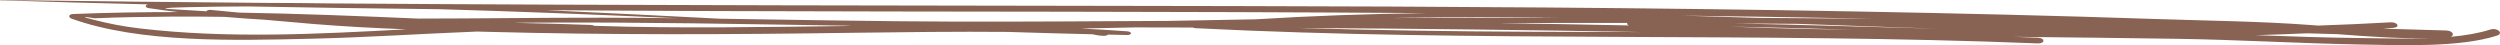 <?xml version="1.0" encoding="UTF-8" standalone="no"?><svg xmlns="http://www.w3.org/2000/svg" xmlns:xlink="http://www.w3.org/1999/xlink" fill="#000000" height="25.4" preserveAspectRatio="xMidYMid meet" version="1" viewBox="0.0 0.0 1403.7 25.4" width="1403.7" zoomAndPan="magnify"><defs><clipPath id="a"><path d="M 0 0 L 1403.68 0 L 1403.68 25.371 L 0 25.371 Z M 0 0"/></clipPath></defs><g><g clip-path="url(#a)" id="change1_1"><path d="M 1266.512 19.742 C 1276.172 19.484 1285.809 19.137 1295.422 18.699 C 1301.102 18.855 1306.77 19.02 1312.449 19.184 C 1330.281 20.539 1347.32 21.785 1364.98 21.383 C 1351.27 21.941 1336.941 21.496 1324.469 21.352 C 1305.172 21.129 1285.84 20.441 1266.512 19.742 Z M 841.211 12.977 C 865.391 12.883 889.578 12.844 913.781 12.887 C 913.328 13.359 913.621 14 914.719 14.277 C 890.211 13.785 865.707 13.336 841.211 12.977 Z M 858.062 17.832 C 814.891 17.641 771.695 17.004 728.465 15.691 C 793.012 16.062 857.539 16.785 922.125 18.004 C 900.77 17.965 879.418 17.926 858.062 17.832 Z M 77.992 15.906 C 69.02 14.848 60.375 13.113 52.125 10.98 C 45.719 9.359 46.082 9.121 53.211 10.262 C 67.227 9.645 81.359 9.449 95.488 9.336 C 105.648 9.254 115.836 9.332 126.023 9.473 C 133.574 10.117 141.16 10.648 148.77 11.094 C 157.898 11.941 167.035 12.746 176.188 13.488 C 193.465 14.887 210.816 15.789 228.184 16.461 C 178.234 19.102 128.301 21.836 77.992 15.906 Z M 105.129 4.043 C 116.301 3.777 127.504 3.664 138.719 3.613 C 174.664 4.277 210.609 4.781 246.551 5.164 C 291.09 6.418 335.613 8.246 380.141 10.215 C 366.055 10.062 351.973 9.949 337.902 9.934 C 303.508 9.895 269.215 10.414 234.855 10.43 C 201.246 8.977 167.668 7.652 134.113 7.074 C 128.828 6.586 123.543 6.09 118.262 5.555 C 117.004 5.43 116.18 5.836 115.863 6.352 C 115.484 6.316 115.109 6.293 114.738 6.258 C 106.754 5.551 75.859 4.742 105.129 4.043 Z M 800.32 7.355 C 768.492 7.789 736.773 8.867 705.195 10.836 C 688.688 11.082 672.16 11.395 655.613 11.738 C 615.586 11.914 575.574 12.242 535.492 12.129 C 491.895 12.008 448.223 11.125 404.586 10.516 C 371.809 8.84 339.027 7.16 306.258 5.711 C 435.59 6.656 564.859 6.367 693.984 6.805 C 729.426 6.922 764.871 7.117 800.32 7.355 Z M 1051.379 10.52 C 1029.949 10.312 1008.52 10.156 987.09 10.035 C 972.762 9.578 958.434 9.145 944.113 8.762 C 976.82 9.195 1009.531 9.695 1042.262 10.328 C 1045.301 10.387 1048.34 10.461 1051.379 10.52 Z M 974.234 14.988 C 996.152 15.418 1018.078 16.023 1040 16.676 C 1023.488 16.453 1006.988 16.156 990.461 15.645 C 984.055 15.445 977.652 15.176 971.25 14.926 C 972.246 14.949 973.238 14.969 974.234 14.988 Z M 1009.379 13.387 C 1035.82 14.316 1062.25 15.281 1088.672 16.141 C 1050.121 15.133 1011.539 13.922 973.137 13.129 C 985.219 13.203 997.301 13.281 1009.379 13.387 Z M 781.859 10.148 C 783.465 10.113 785.07 10.066 786.68 10.035 C 816.336 9.418 846.035 9.418 875.766 9.801 C 844.453 9.832 813.152 9.953 781.859 10.148 Z M 478.234 14.57 C 430.094 15.145 381.934 16.086 333.805 14.496 C 333.781 14.496 333.762 14.496 333.762 14.496 C 333.23 14.234 332.559 14.039 331.641 14.004 C 318.391 13.504 305.141 13.172 291.895 12.902 C 290.941 12.863 289.992 12.82 289.043 12.781 C 293.777 12.746 298.5 12.711 303.203 12.688 C 360.164 12.375 417.281 13.516 474.383 14.41 C 475.668 14.461 476.953 14.516 478.234 14.57 Z M 1342.23 12.531 C 1328.691 13.297 1315.129 13.898 1301.539 14.367 C 1300.52 14.285 1299.52 14.203 1298.488 14.125 C 1269.648 11.926 1239.93 11.672 1210.969 10.688 C 1154.781 8.773 1098.59 7.492 1042.422 6.445 C 926.227 4.277 810.141 3.668 694.125 3.41 C 524.461 3.035 354.969 3.137 185.281 1.918 C 173.551 1.746 161.824 1.652 150.098 1.633 C 100.145 1.219 50.176 0.707 0.176 -0.004 C -0.051 -0.008 -0.062 0.164 0.168 0.172 C 27.977 1.062 55.781 1.816 83.586 2.465 C 83.543 2.469 83.5 2.469 83.457 2.469 C 81.27 2.531 81.363 4.246 83.367 4.547 C 88.871 5.371 94.41 6.098 99.969 6.777 C 80.32 6.773 60.684 7.086 41.047 7.863 C 38.344 7.973 38.301 9.797 40.23 10.492 C 78.488 24.203 131.285 22.754 174.398 21.754 C 205.512 21.035 236.652 18.93 267.895 17.715 C 269.574 17.762 271.254 17.809 272.934 17.852 C 341.902 19.695 410.707 19.414 479.395 18.402 C 508.152 18.031 536.91 17.664 565.762 17.918 C 581.609 18.426 597.465 18.875 613.32 19.238 C 618.242 20.348 621.219 20.418 622.188 19.426 C 625.762 19.5 629.34 19.59 632.914 19.656 C 635.641 19.707 635.691 17.789 633 17.59 C 624.277 16.941 615.555 16.445 606.832 16.012 C 616.969 15.801 627.102 15.59 637.23 15.387 C 648.047 15.398 658.859 15.43 669.672 15.457 C 670.07 15.648 670.59 15.793 671.234 15.824 C 829.102 23.777 986.305 18.051 1144.129 24.375 C 1148.32 24.543 1148.449 21.363 1144.262 21.188 C 1139.762 21 1135.262 20.844 1130.762 20.664 C 1161.328 21.008 1191.93 21.309 1222.621 21.789 C 1256.5 22.316 1290.43 24.324 1324.328 24.965 C 1348.781 25.43 1381.102 26.684 1401.961 20.016 C 1405.949 18.742 1402.262 15.309 1398.219 16.598 C 1391.691 18.684 1384.078 19.934 1375.988 20.676 C 1378.41 19.742 1377.191 17.234 1373.43 17.113 C 1361.602 16.734 1349.789 16.43 1337.969 16.082 C 1339.91 15.93 1341.859 15.797 1343.809 15.633 C 1347.859 15.297 1346.25 12.305 1342.23 12.531" fill="#886252"/></g></g></svg>
